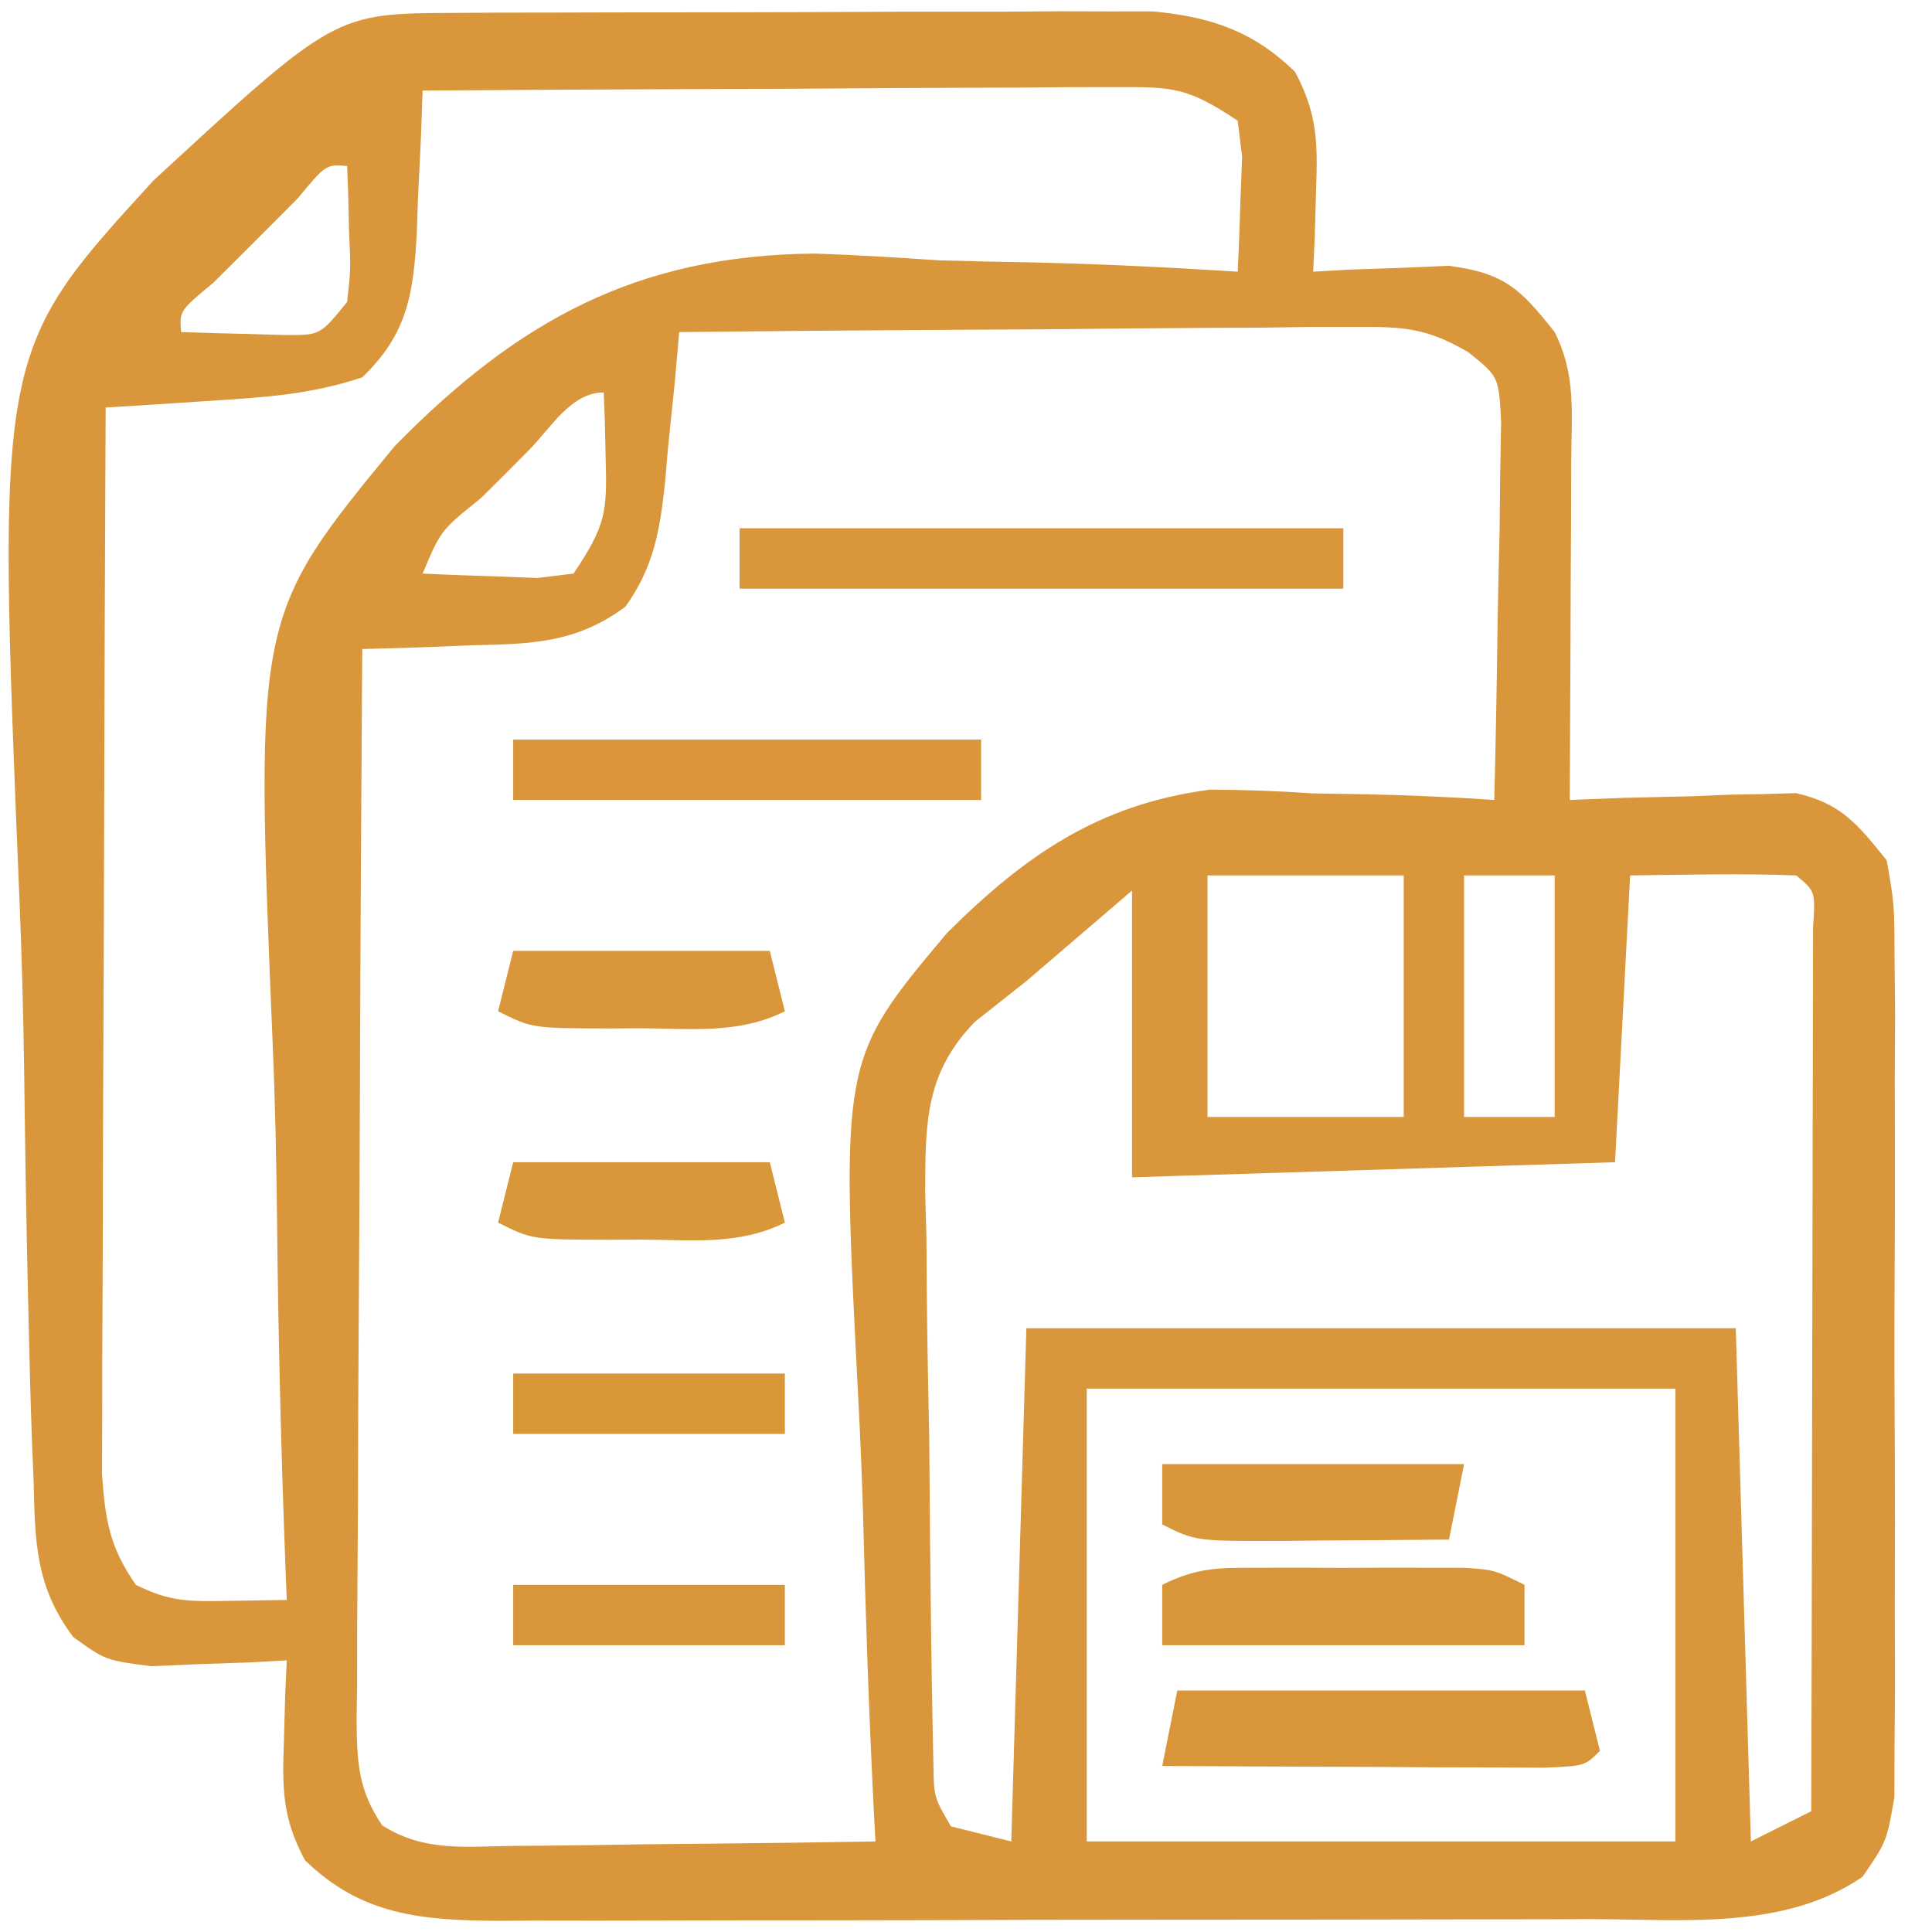 <?xml version="1.0" encoding="UTF-8"?>
<svg version="1.1" xmlns="http://www.w3.org/2000/svg" width="128" height="128">
<path d="M0 0 C1.065 -0.006 2.13 -0.013 3.227 -0.019 C4.96 -0.021 4.96 -0.021 6.727 -0.023 C7.911 -0.026 9.095 -0.029 10.315 -0.033 C12.824 -0.038 15.333 -0.04 17.843 -0.04 C21.681 -0.042 25.52 -0.06 29.358 -0.079 C31.794 -0.082 34.229 -0.084 36.665 -0.085 C37.814 -0.092 38.963 -0.1 40.147 -0.107 C41.221 -0.104 42.296 -0.101 43.402 -0.098 C44.816 -0.1 44.816 -0.1 46.257 -0.102 C50.091 0.257 52.932 1.201 55.696 3.911 C57.217 6.745 57.197 8.698 57.083 11.895 C57.042 13.373 57.042 13.373 57.001 14.88 C56.966 15.627 56.931 16.375 56.895 17.145 C58.125 17.076 58.125 17.076 59.38 17.005 C60.457 16.969 61.535 16.932 62.645 16.895 C63.713 16.849 64.78 16.802 65.88 16.755 C69.57 17.233 70.622 18.277 72.895 21.145 C74.33 24.015 74.007 26.481 73.993 29.684 C73.988 31.637 73.988 31.637 73.983 33.63 C73.975 35.01 73.966 36.39 73.958 37.77 C73.953 39.158 73.948 40.546 73.944 41.934 C73.932 45.338 73.916 48.742 73.895 52.145 C75.076 52.099 76.257 52.052 77.473 52.005 C79.031 51.967 80.588 51.931 82.145 51.895 C83.311 51.845 83.311 51.845 84.501 51.794 C85.255 51.781 86.009 51.768 86.786 51.755 C87.823 51.723 87.823 51.723 88.881 51.691 C91.882 52.368 92.983 53.769 94.895 56.145 C95.403 59.067 95.403 59.067 95.413 62.503 C95.425 63.791 95.438 65.079 95.451 66.406 C95.444 67.809 95.436 69.211 95.427 70.614 C95.429 72.056 95.433 73.498 95.438 74.94 C95.444 77.96 95.435 80.979 95.417 83.998 C95.394 87.866 95.407 91.732 95.431 95.599 C95.446 98.576 95.441 101.553 95.431 104.53 C95.428 105.955 95.431 107.381 95.44 108.807 C95.451 110.801 95.432 112.794 95.413 114.788 C95.41 115.922 95.406 117.055 95.403 118.224 C94.895 121.145 94.895 121.145 93.3 123.48 C88.128 127.061 81.282 126.294 75.194 126.291 C74.352 126.294 73.511 126.297 72.643 126.301 C69.881 126.31 67.119 126.312 64.356 126.313 C62.428 126.316 60.499 126.32 58.57 126.323 C54.537 126.329 50.504 126.331 46.471 126.331 C41.305 126.33 36.139 126.344 30.973 126.361 C26.995 126.372 23.016 126.374 19.037 126.374 C17.132 126.375 15.227 126.38 13.322 126.387 C10.661 126.397 8 126.394 5.338 126.388 C4.161 126.397 4.161 126.397 2.961 126.405 C-2.15 126.376 -6.161 126.051 -9.906 122.38 C-11.427 119.546 -11.406 117.592 -11.292 114.395 C-11.265 113.41 -11.238 112.426 -11.21 111.411 C-11.175 110.663 -11.141 109.916 -11.105 109.145 C-11.925 109.192 -12.744 109.238 -13.589 109.286 C-14.667 109.322 -15.744 109.358 -16.855 109.395 C-17.922 109.442 -18.989 109.488 -20.089 109.536 C-23.105 109.145 -23.105 109.145 -25.245 107.611 C-27.753 104.286 -27.784 101.314 -27.876 97.298 C-27.909 96.51 -27.942 95.722 -27.975 94.91 C-28.075 92.301 -28.141 89.693 -28.198 87.083 C-28.22 86.185 -28.241 85.287 -28.263 84.361 C-28.37 79.592 -28.447 74.823 -28.505 70.053 C-28.558 66.139 -28.669 62.234 -28.833 58.323 C-30.311 22.441 -30.311 22.441 -19.94 11.107 C-7.935 0.032 -7.935 0.032 0 0 Z M-2.105 5.145 C-2.142 6.182 -2.18 7.218 -2.218 8.286 C-2.284 9.656 -2.35 11.026 -2.417 12.395 C-2.44 13.077 -2.462 13.759 -2.486 14.462 C-2.705 18.571 -3.082 21.244 -6.105 24.145 C-9.572 25.301 -12.646 25.474 -16.292 25.708 C-18.201 25.833 -18.201 25.833 -20.148 25.962 C-21.124 26.022 -22.099 26.083 -23.105 26.145 C-23.151 35.725 -23.187 45.304 -23.208 54.883 C-23.219 59.331 -23.233 63.779 -23.256 68.227 C-23.277 72.52 -23.289 76.812 -23.294 81.104 C-23.298 82.742 -23.305 84.38 -23.316 86.018 C-23.331 88.311 -23.333 90.605 -23.332 92.898 C-23.336 94.204 -23.341 95.51 -23.345 96.855 C-23.12 99.932 -22.839 101.633 -21.105 104.145 C-18.818 105.289 -17.512 105.249 -14.98 105.208 C-13.701 105.187 -12.422 105.167 -11.105 105.145 C-11.137 104.35 -11.169 103.555 -11.201 102.736 C-11.487 95.148 -11.672 87.567 -11.75 79.974 C-11.793 76.072 -11.872 72.178 -12.041 68.28 C-13.217 39.969 -13.217 39.969 -3.957 28.703 C4.204 20.384 12.085 16.066 23.809 15.945 C26.595 16.032 29.365 16.21 32.145 16.395 C34.077 16.448 36.01 16.491 37.942 16.524 C42.603 16.625 47.243 16.849 51.895 17.145 C51.976 15.521 52.034 13.896 52.083 12.27 C52.118 11.365 52.152 10.46 52.188 9.528 C52.043 8.349 52.043 8.349 51.895 7.145 C48.611 4.956 47.678 4.899 43.873 4.918 C42.852 4.918 41.831 4.919 40.78 4.919 C39.129 4.934 39.129 4.934 37.446 4.95 C36.318 4.953 35.191 4.956 34.029 4.959 C30.422 4.97 26.815 4.995 23.208 5.02 C20.764 5.03 18.321 5.039 15.878 5.048 C9.883 5.07 3.889 5.103 -2.105 5.145 Z M-10.39 12.298 C-11.765 13.676 -11.765 13.676 -13.167 15.083 C-14.086 15.999 -15.005 16.916 -15.952 17.86 C-18.219 19.743 -18.219 19.743 -18.105 21.145 C-16.647 21.199 -15.188 21.238 -13.73 21.27 C-12.512 21.305 -12.512 21.305 -11.269 21.341 C-8.891 21.359 -8.891 21.359 -7.105 19.145 C-6.862 16.935 -6.862 16.935 -6.98 14.52 C-6.998 13.703 -7.016 12.886 -7.034 12.044 C-7.058 11.417 -7.081 10.791 -7.105 10.145 C-8.507 10.031 -8.507 10.031 -10.39 12.298 Z M14.895 21.145 C14.797 22.254 14.699 23.362 14.598 24.505 C14.448 25.968 14.297 27.432 14.145 28.895 C14.052 29.99 14.052 29.99 13.958 31.106 C13.609 34.307 13.216 36.696 11.328 39.342 C8.059 41.765 5.072 41.814 1.145 41.895 C0.099 41.94 0.099 41.94 -0.968 41.985 C-2.68 42.055 -4.392 42.103 -6.105 42.145 C-6.174 52.003 -6.228 61.86 -6.26 71.717 C-6.276 76.294 -6.297 80.871 -6.331 85.448 C-6.364 89.864 -6.382 94.279 -6.389 98.695 C-6.395 100.381 -6.406 102.067 -6.422 103.753 C-6.444 106.112 -6.447 108.47 -6.445 110.828 C-6.456 111.528 -6.467 112.228 -6.478 112.949 C-6.46 115.788 -6.409 117.7 -4.783 120.081 C-1.985 121.855 0.711 121.478 3.969 121.438 C4.653 121.434 5.337 121.43 6.042 121.425 C8.222 121.409 10.402 121.371 12.583 121.333 C14.063 121.318 15.542 121.304 17.022 121.292 C20.647 121.259 24.271 121.207 27.895 121.145 C27.862 120.515 27.829 119.884 27.794 119.234 C27.459 112.599 27.235 105.967 27.071 99.325 C26.996 96.856 26.894 94.388 26.764 91.921 C25.598 69.346 25.598 69.346 32.621 60.976 C37.782 55.829 42.673 52.435 50.048 51.462 C52.311 51.468 54.575 51.55 56.833 51.708 C58.005 51.728 59.178 51.748 60.385 51.768 C63.232 51.826 66.056 51.952 68.895 52.145 C68.994 48.213 69.067 44.281 69.115 40.347 C69.145 38.352 69.196 36.357 69.247 34.362 C69.26 33.108 69.273 31.855 69.286 30.563 C69.307 29.406 69.328 28.249 69.349 27.056 C69.187 24.094 69.187 24.094 67.182 22.485 C64.49 20.908 62.953 20.781 59.851 20.805 C58.851 20.805 57.85 20.805 56.819 20.805 C55.746 20.821 54.673 20.836 53.567 20.852 C51.911 20.859 51.911 20.859 50.221 20.865 C46.696 20.882 43.171 20.92 39.645 20.958 C37.255 20.973 34.864 20.986 32.473 20.999 C26.614 21.032 20.755 21.082 14.895 21.145 Z M4.897 29.007 C4.381 29.527 3.865 30.047 3.333 30.583 C2.813 31.099 2.292 31.615 1.757 32.147 C-0.903 34.285 -0.903 34.285 -2.105 37.145 C-0.481 37.226 1.145 37.284 2.77 37.333 C3.675 37.368 4.58 37.402 5.512 37.438 C6.299 37.342 7.085 37.245 7.895 37.145 C10.031 33.941 10.127 33.126 10.02 29.458 C9.993 28.245 9.993 28.245 9.966 27.009 C9.942 26.394 9.919 25.779 9.895 25.145 C7.709 25.145 6.36 27.548 4.897 29.007 Z M49.895 57.145 C49.895 62.425 49.895 67.705 49.895 73.145 C54.185 73.145 58.475 73.145 62.895 73.145 C62.895 67.865 62.895 62.585 62.895 57.145 C58.605 57.145 54.315 57.145 49.895 57.145 Z M66.895 57.145 C66.895 62.425 66.895 67.705 66.895 73.145 C68.875 73.145 70.855 73.145 72.895 73.145 C72.895 67.865 72.895 62.585 72.895 57.145 C70.915 57.145 68.935 57.145 66.895 57.145 Z M77.895 57.145 C77.565 63.415 77.235 69.685 76.895 76.145 C61.055 76.64 61.055 76.64 44.895 77.145 C44.895 70.875 44.895 64.605 44.895 58.145 C41.43 61.115 41.43 61.115 37.895 64.145 C36.774 65.032 35.652 65.918 34.497 66.832 C31.194 70.223 31.203 73.51 31.19 78.092 C31.218 79.105 31.245 80.118 31.274 81.161 C31.28 82.213 31.286 83.265 31.293 84.349 C31.32 87.699 31.389 91.046 31.458 94.395 C31.479 96.663 31.498 98.932 31.514 101.2 C31.557 105.336 31.602 109.472 31.687 113.607 C31.702 114.437 31.718 115.268 31.735 116.123 C31.774 118.214 31.774 118.214 32.895 120.145 C34.215 120.475 35.535 120.805 36.895 121.145 C37.225 109.925 37.555 98.705 37.895 87.145 C53.405 87.145 68.915 87.145 84.895 87.145 C85.225 98.365 85.555 109.585 85.895 121.145 C87.215 120.485 88.535 119.825 89.895 119.145 C89.918 111.209 89.936 103.273 89.947 95.337 C89.952 91.652 89.959 87.967 89.971 84.283 C89.982 80.73 89.988 77.176 89.99 73.623 C89.992 72.265 89.996 70.906 90.001 69.548 C90.008 67.651 90.009 65.755 90.009 63.858 C90.011 62.777 90.013 61.696 90.016 60.581 C90.171 58.197 90.171 58.197 88.895 57.145 C85.226 57.002 81.568 57.103 77.895 57.145 Z M41.895 91.145 C41.895 101.045 41.895 110.945 41.895 121.145 C54.765 121.145 67.635 121.145 80.895 121.145 C80.895 111.245 80.895 101.345 80.895 91.145 C68.025 91.145 55.155 91.145 41.895 91.145 Z " fill="#D9963A" transform="translate(30.105,0.855)"/>
<path d="M0 0 C13.2 0 26.4 0 40 0 C40 1.32 40 2.64 40 4 C26.8 4 13.6 4 0 4 C0 2.68 0 1.36 0 0 Z " fill="#D9953A" transform="translate(49,35)"/>
<path d="M0 0 C8.91 0 17.82 0 27 0 C27.33 1.32 27.66 2.64 28 4 C27 5 27 5 24.316 5.114 C23.148 5.108 21.981 5.103 20.777 5.098 C19.517 5.094 18.257 5.091 16.959 5.088 C15.618 5.08 14.278 5.071 12.938 5.062 C11.593 5.057 10.249 5.053 8.904 5.049 C5.603 5.037 2.301 5.021 -1 5 C-0.67 3.35 -0.34 1.7 0 0 Z " fill="#D99639" transform="translate(78,112)"/>
<path d="M0 0 C10.23 0 20.46 0 31 0 C31 1.32 31 2.64 31 4 C20.77 4 10.54 4 0 4 C0 2.68 0 1.36 0 0 Z " fill="#DA9639" transform="translate(34,49)"/>
<path d="M0 0 C1.33 -0.002 1.33 -0.002 2.688 -0.004 C3.616 -0 4.544 0.004 5.5 0.008 C6.892 0.002 6.892 0.002 8.312 -0.004 C9.199 -0.003 10.086 -0.001 11 0 C11.815 0.001 12.629 0.002 13.469 0.003 C15.5 0.133 15.5 0.133 17.5 1.133 C17.5 2.453 17.5 3.773 17.5 5.133 C9.58 5.133 1.66 5.133 -6.5 5.133 C-6.5 3.813 -6.5 2.493 -6.5 1.133 C-4.124 -0.055 -2.649 0.004 0 0 Z " fill="#D89539" transform="translate(83.5,103.867)"/>
<path d="M0 0 C6.6 0 13.2 0 20 0 C19.67 1.65 19.34 3.3 19 5 C16.208 5.027 13.417 5.047 10.625 5.062 C9.434 5.075 9.434 5.075 8.219 5.088 C2.227 5.113 2.227 5.113 0 4 C0 2.68 0 1.36 0 0 Z " fill="#D89739" transform="translate(77,97)"/>
<path d="M0 0 C5.61 0 11.22 0 17 0 C17.33 1.32 17.66 2.64 18 4 C14.966 5.517 11.824 5.144 8.5 5.125 C7.81 5.129 7.121 5.133 6.41 5.137 C1.253 5.127 1.253 5.127 -1 4 C-0.67 2.68 -0.34 1.36 0 0 Z " fill="#D89739" transform="translate(34,77)"/>
<path d="M0 0 C5.61 0 11.22 0 17 0 C17.33 1.32 17.66 2.64 18 4 C14.966 5.517 11.824 5.144 8.5 5.125 C7.81 5.129 7.121 5.133 6.41 5.137 C1.253 5.127 1.253 5.127 -1 4 C-0.67 2.68 -0.34 1.36 0 0 Z " fill="#D99539" transform="translate(34,63)"/>
<path d="M0 0 C5.94 0 11.88 0 18 0 C18 1.32 18 2.64 18 4 C12.06 4 6.12 4 0 4 C0 2.68 0 1.36 0 0 Z " fill="#D99539" transform="translate(34,105)"/>
<path d="M0 0 C5.94 0 11.88 0 18 0 C18 1.32 18 2.64 18 4 C12.06 4 6.12 4 0 4 C0 2.68 0 1.36 0 0 Z " fill="#D99738" transform="translate(34,91)"/>
</svg>
